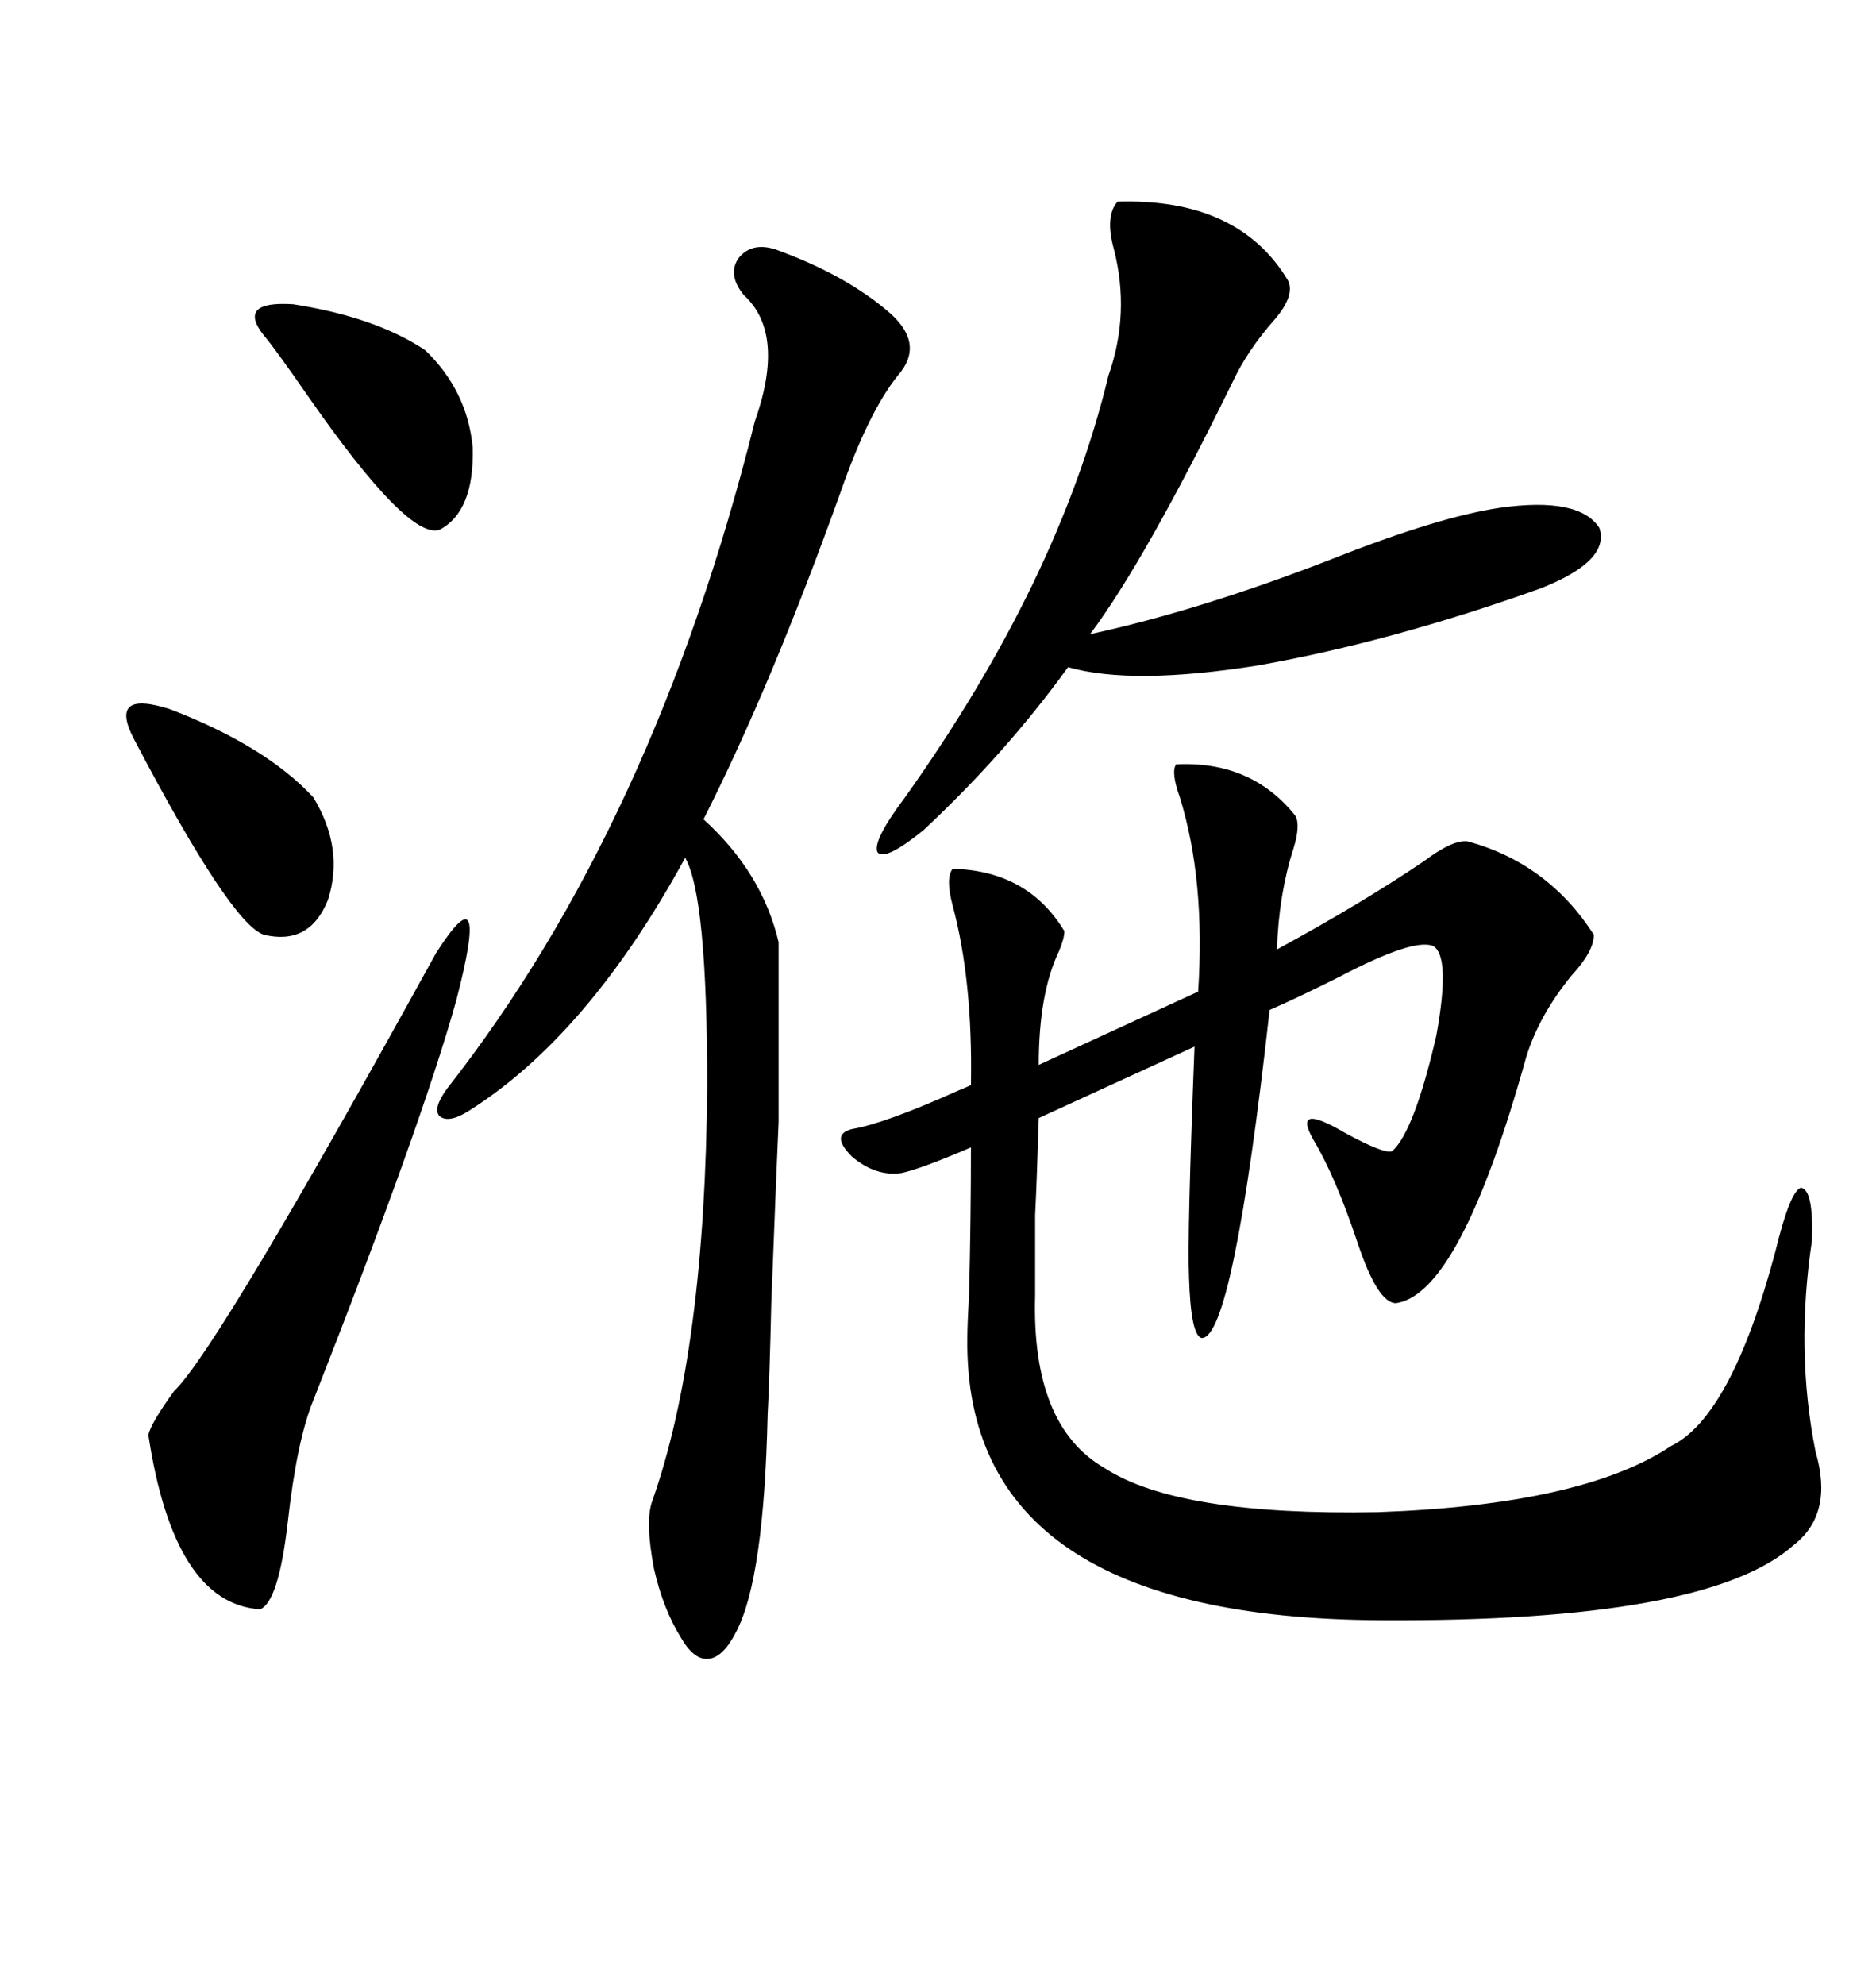 <svg xmlns="http://www.w3.org/2000/svg" xmlns:xlink="http://www.w3.org/1999/xlink" width="300" height="317.285"><path d="M136.23 180.47L136.23 180.47Q141.50 179.59 153.22 174.32L153.22 174.32Q154.69 173.73 155.27 173.44L155.27 173.44Q155.57 156.74 152.34 144.73L152.34 144.73Q151.17 140.33 152.34 138.87L152.34 138.87Q164.36 139.16 170.21 148.83L170.21 148.83Q170.21 150 169.34 152.05L169.34 152.05Q166.11 158.79 166.11 170.21L166.11 170.21L191.60 158.50Q192.77 140.63 188.67 127.44L188.67 127.44Q187.21 123.34 188.09 122.17L188.09 122.17Q200.10 121.58 207.13 130.37L207.13 130.37Q208.01 131.84 206.84 135.64L206.84 135.64Q204.49 142.97 204.20 151.76L204.20 151.76Q217.68 144.43 227.64 137.70L227.64 137.70Q232.32 134.18 234.67 134.47L234.67 134.47Q247.56 137.99 254.88 149.41L254.88 149.41Q254.88 152.05 251.37 155.86L251.37 155.86Q246.09 162.30 244.04 169.04L244.04 169.04Q233.50 206.84 223.24 208.30L223.24 208.30Q220.31 208.30 217.09 198.63L217.09 198.63Q213.57 188.09 210.06 182.23L210.06 182.23Q206.54 176.07 215.04 181.05L215.04 181.05Q221.48 184.57 222.66 183.98L222.66 183.98Q226.17 180.76 229.69 165.53L229.69 165.53Q232.03 152.64 229.10 151.17L229.10 151.17Q225.88 150 214.16 156.15L214.16 156.15Q207.13 159.67 203.03 161.43L203.03 161.43Q197.17 213.87 192.19 213.87L192.19 213.87Q190.43 213.57 190.14 204.20L190.14 204.20Q189.84 197.46 191.02 167.29L191.02 167.29L166.11 178.71Q165.82 188.38 165.53 194.24L165.53 194.24Q165.53 199.22 165.53 207.13L165.53 207.13Q164.94 227.93 176.66 234.67L176.66 234.67Q188.38 242.29 220.31 241.70L220.31 241.70Q253.13 240.53 267.19 231.15L267.19 231.15Q276.86 226.46 283.89 200.10L283.89 200.10Q286.23 190.43 287.99 189.84L287.99 189.84Q290.04 190.14 289.75 198.34L289.75 198.34Q287.11 215.92 290.33 232.03L290.33 232.03Q293.26 241.99 286.82 246.97L286.82 246.97Q273.05 259.28 220.90 258.98L220.90 258.98Q154.10 258.69 154.69 213.87L154.69 213.87Q154.69 211.82 154.98 206.54L154.98 206.54Q155.27 194.53 155.27 183.40L155.27 183.40Q147.07 186.91 144.14 187.50L144.14 187.50Q140.04 188.09 136.23 184.86L136.23 184.86Q132.71 181.35 136.23 180.47ZM123.93 39.84L123.93 39.84Q135.35 43.95 142.38 50.10L142.38 50.10Q147.95 55.08 143.55 60.06L143.55 60.06Q138.87 65.92 134.47 78.52L134.47 78.52Q123.34 109.57 112.50 130.96L112.50 130.96Q121.88 139.45 124.51 150.59L124.51 150.59L124.51 179.30Q124.22 185.45 123.34 208.30L123.34 208.30Q123.05 220.90 122.75 226.17L122.75 226.17Q122.17 252.25 117.77 260.74L117.77 260.74Q115.72 264.84 113.38 265.14L113.38 265.14Q111.04 265.43 108.98 261.91L108.98 261.91Q106.05 257.23 104.59 250.78L104.59 250.78Q103.13 243.16 104.30 239.94L104.30 239.94Q112.79 215.92 113.09 173.44L113.09 173.44Q113.09 143.26 109.57 137.11L109.57 137.11Q94.04 165.53 75 177.54L75 177.54Q71.78 179.59 70.31 178.42L70.31 178.42Q69.14 177.25 71.48 174.02L71.48 174.02Q104.59 131.84 120.70 67.38L120.70 67.38Q125.68 53.32 118.95 47.17L118.95 47.17Q116.31 43.95 118.07 41.31L118.07 41.31Q120.12 38.67 123.93 39.84ZM178.71 32.23L178.71 32.23Q198.05 31.64 205.96 44.82L205.96 44.82Q207.13 47.17 203.91 50.98L203.91 50.98Q199.51 55.96 197.17 60.94L197.17 60.94Q183.11 89.65 174.32 101.37L174.32 101.37Q191.89 97.56 212.99 89.36L212.99 89.36Q229.98 82.62 239.94 81.15L239.94 81.15Q252.54 79.39 255.76 84.38L255.76 84.38Q257.52 89.65 246.39 94.04L246.39 94.04Q222.66 102.54 201.27 106.35L201.27 106.35Q181.05 109.57 170.80 106.64L170.80 106.64Q160.84 120.41 147.66 132.71L147.66 132.71Q141.50 137.70 140.33 136.23L140.33 136.23Q139.45 134.47 144.73 127.44L144.73 127.44Q169.34 92.87 177.25 60.06L177.25 60.06Q180.76 50.10 178.13 39.84L178.13 39.84Q176.66 34.57 178.71 32.23ZM69.73 152.34L69.73 152.34Q78.52 138.57 72.95 159.96L72.95 159.96Q67.38 179.88 50.10 223.83L50.10 223.83Q47.46 230.27 46.00 243.46L46.00 243.46Q44.53 256.05 41.60 257.23L41.60 257.23Q27.83 256.35 23.73 229.39L23.73 229.39Q24.02 227.64 27.83 222.36L27.83 222.36Q34.86 215.63 69.73 152.34ZM50.10 127.44L50.10 127.44Q55.08 135.64 52.44 143.85L52.44 143.85Q49.51 151.17 42.19 149.41L42.19 149.41Q36.91 147.66 21.39 118.07L21.39 118.07Q17.29 110.16 27.25 113.38L27.25 113.38Q42.48 119.24 50.10 127.44ZM42.19 53.61L42.19 53.61Q37.79 48.05 46.88 48.63L46.88 48.63Q60.06 50.68 67.97 55.96L67.97 55.96Q74.71 62.40 75.59 71.48L75.59 71.48Q75.88 81.74 70.31 84.67L70.31 84.67Q65.33 86.43 49.22 63.28L49.22 63.28Q43.95 55.66 42.19 53.61Z"/></svg>